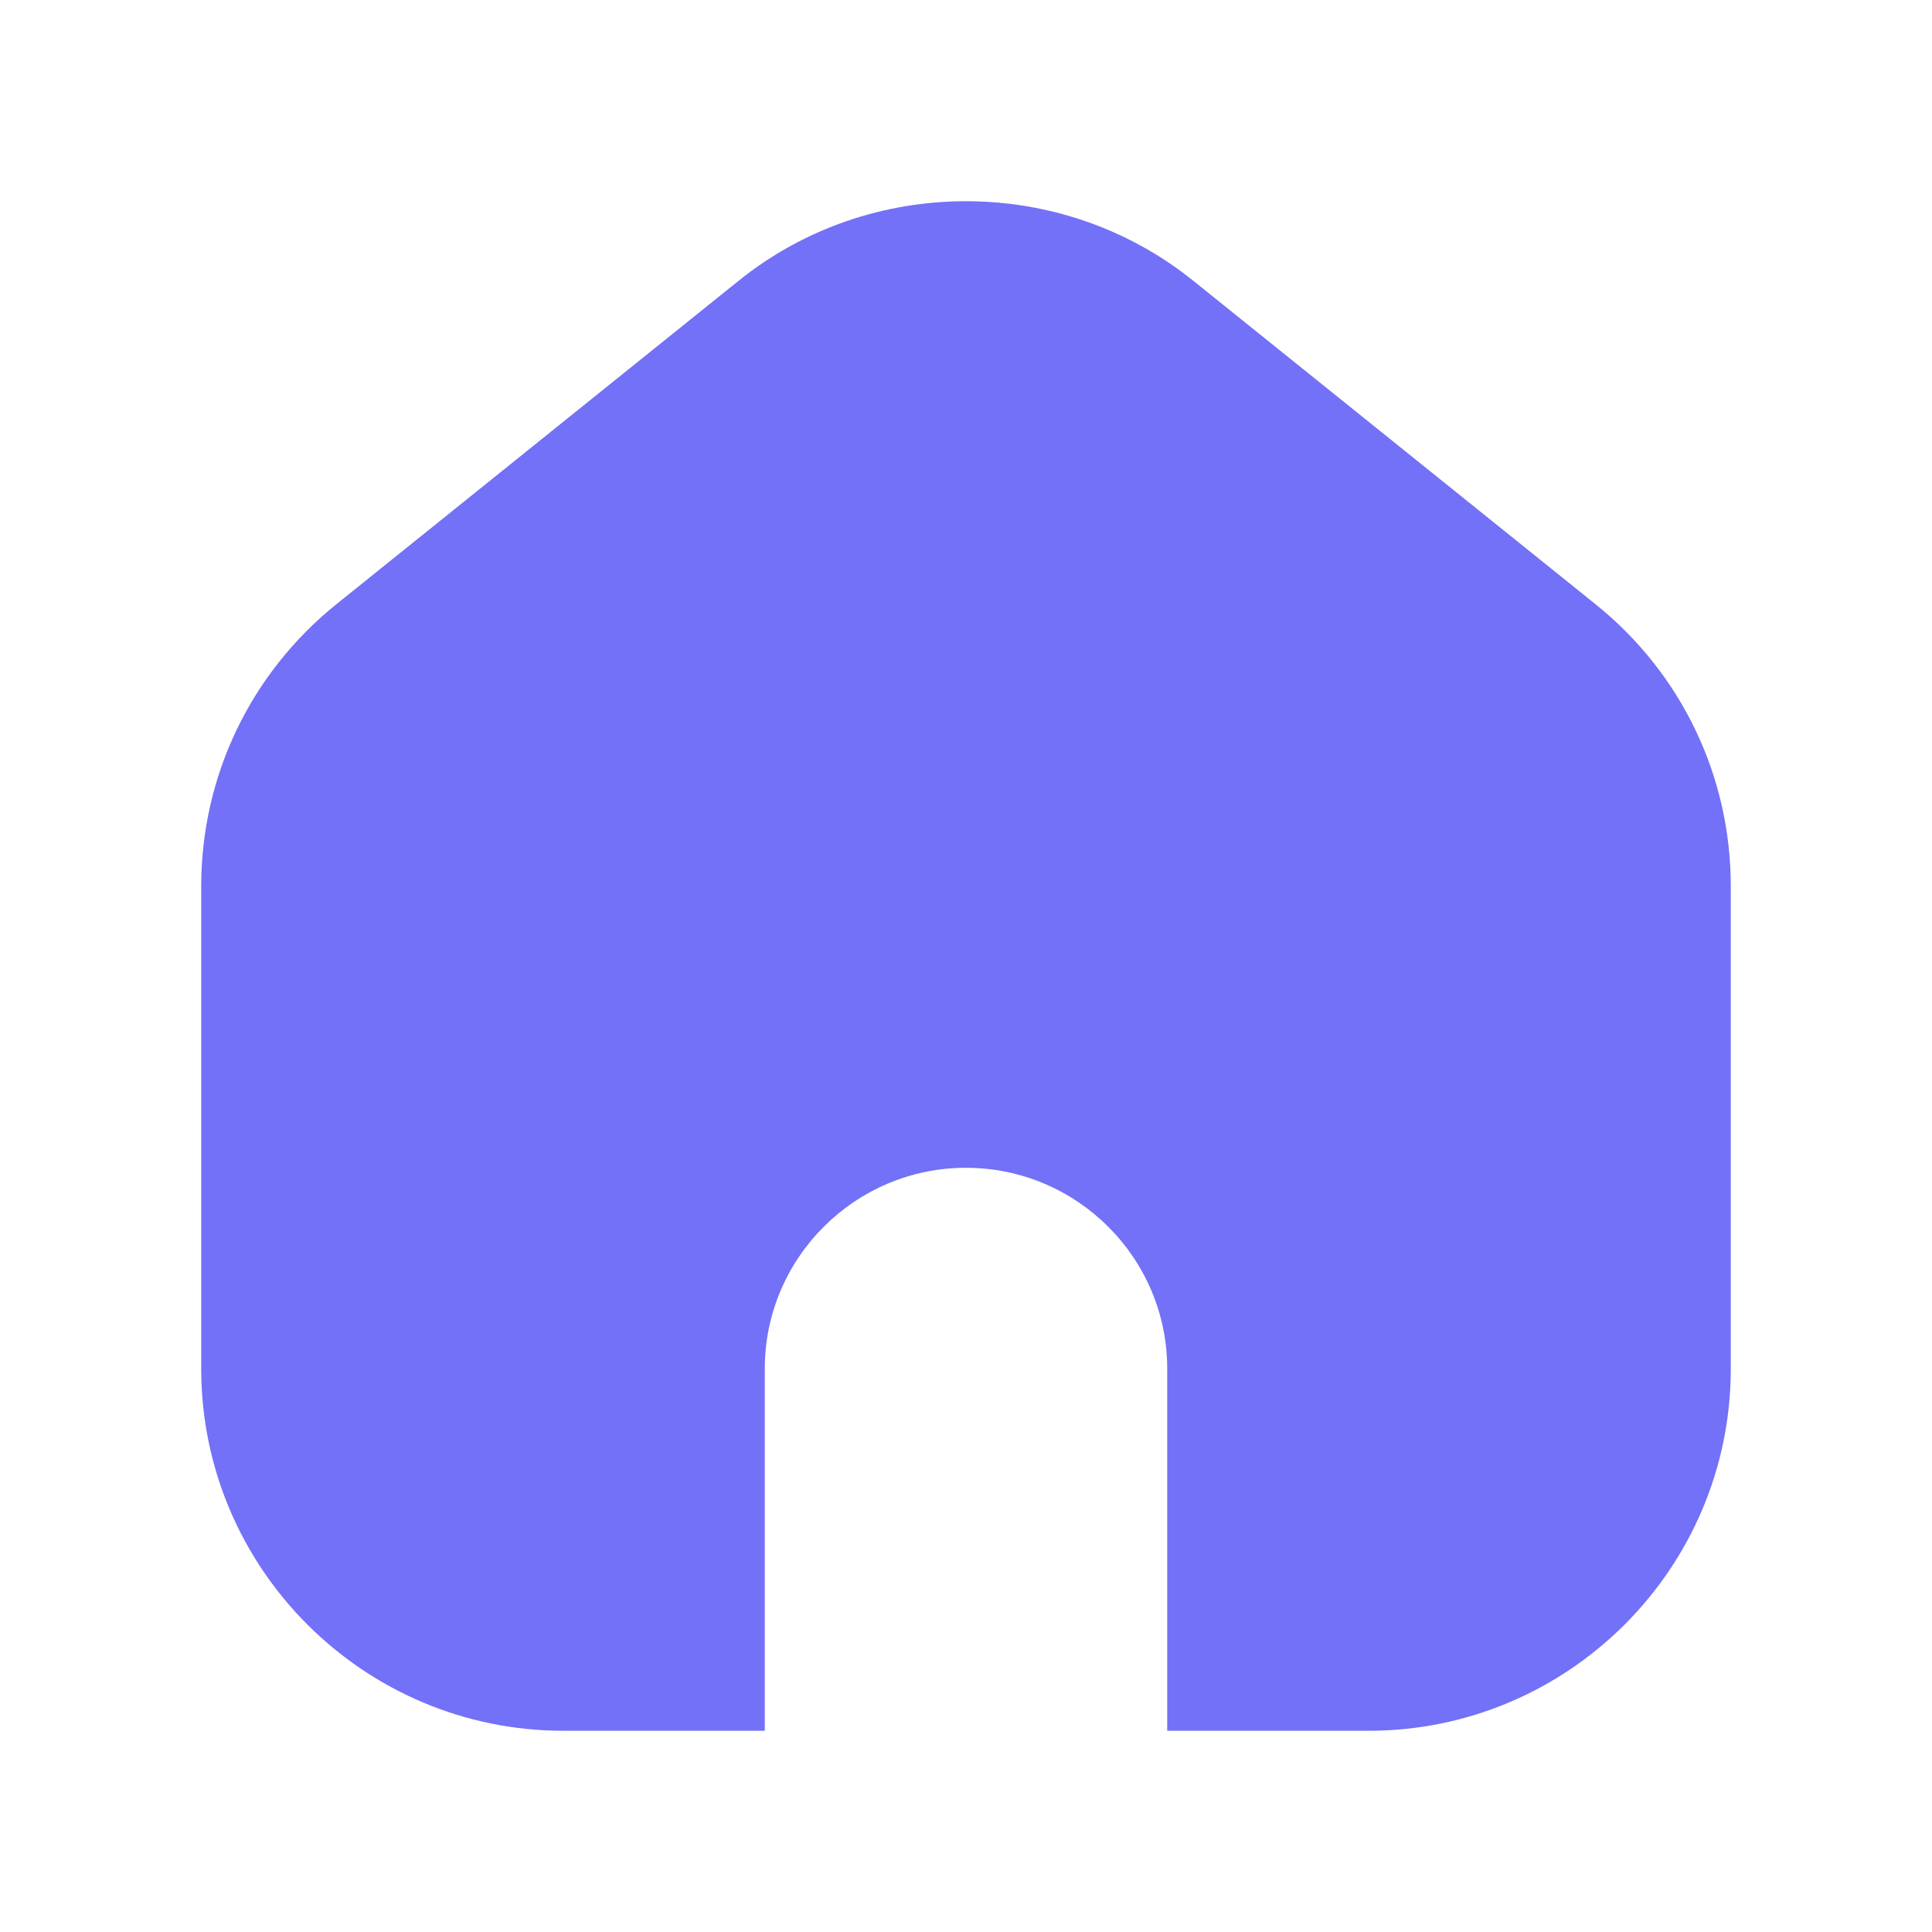 <svg width="20" height="20" viewBox="0 0 20 20" fill="none" xmlns="http://www.w3.org/2000/svg">
<path d="M17.917 9.175V14.17C17.917 16.237 16.234 17.917 14.167 17.917H12.083V14.169C12.083 13.022 11.148 12.089 10 12.089C8.852 12.089 7.917 13.022 7.917 14.169V17.917H5.833C3.766 17.917 2.083 16.236 2.083 14.17V9.175C2.083 8.035 2.593 6.971 3.482 6.255L7.648 2.905C9.01 1.809 10.988 1.809 12.351 2.905L16.517 6.255C17.407 6.971 17.917 8.034 17.917 9.175Z" fill="#7371F7"/>
</svg>
